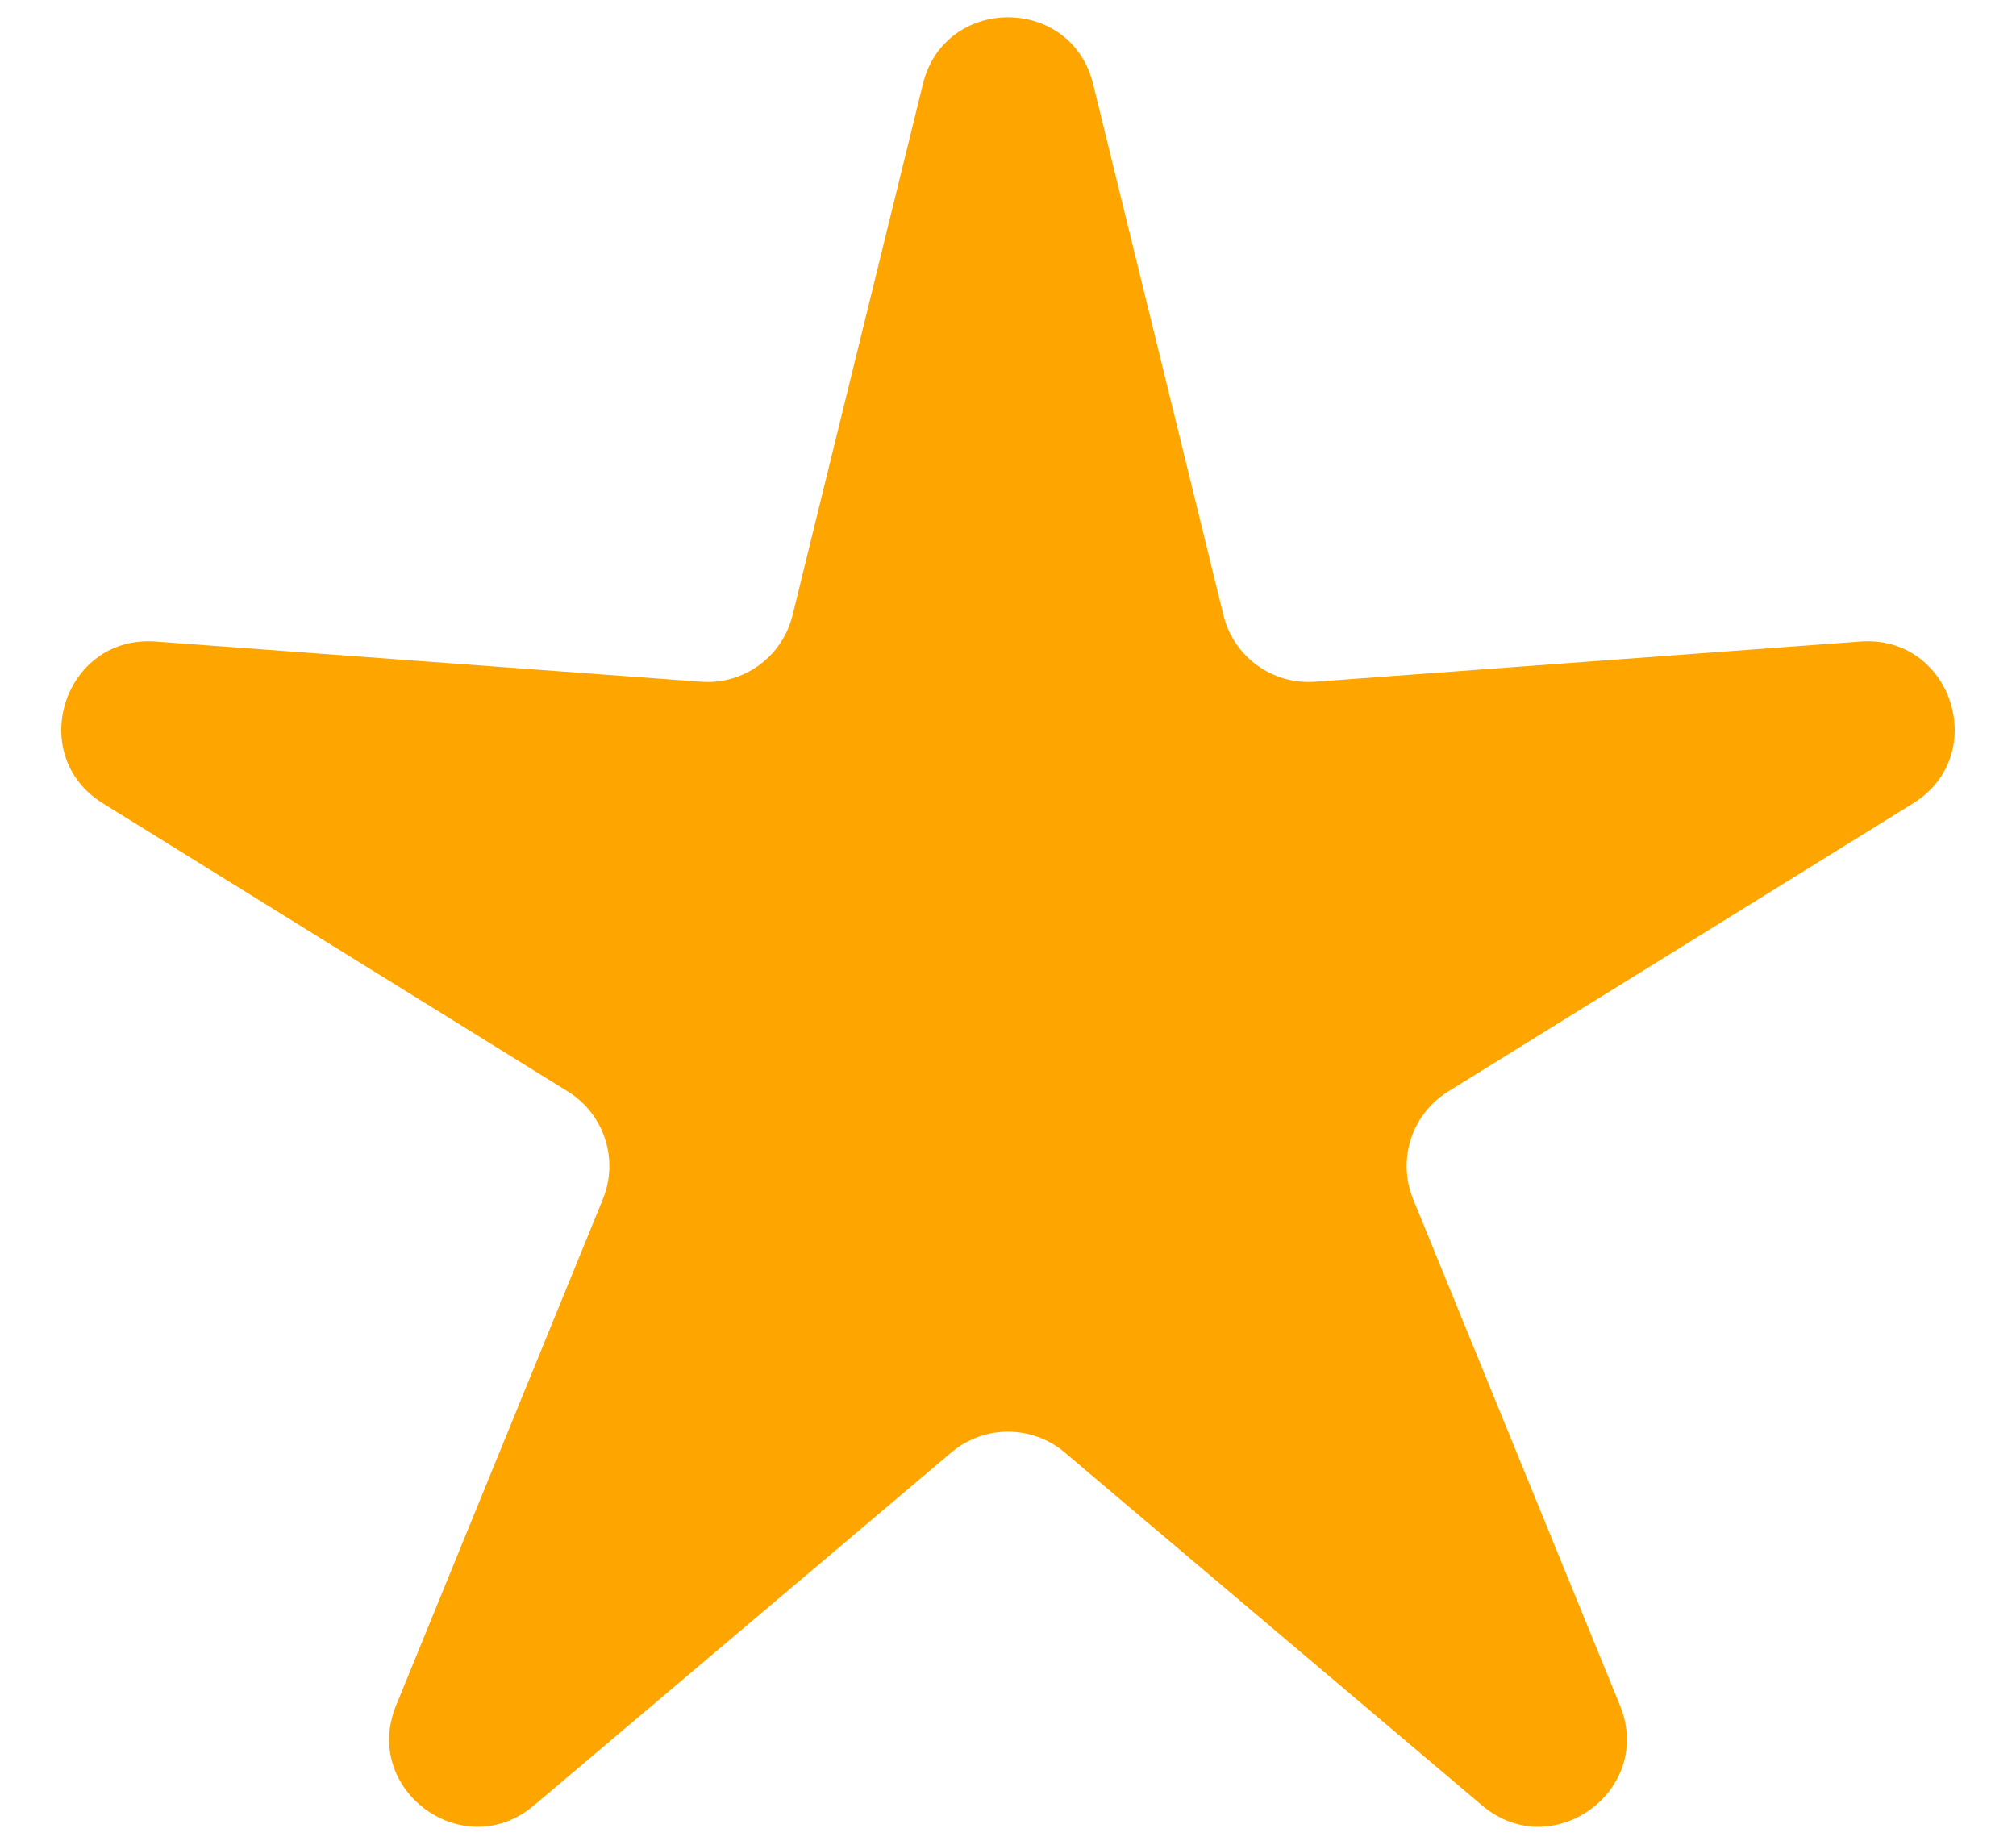 <?xml version="1.0" encoding="UTF-8"?>
<svg xmlns="http://www.w3.org/2000/svg" width="23" height="21" viewBox="0 0 23 21" fill="none">
  <path d="M10.529 0.959C10.778 -0.057 12.222 -0.057 12.471 0.959L13.958 7.019C14.074 7.493 14.516 7.814 15.002 7.778L21.225 7.319C22.268 7.242 22.714 8.616 21.825 9.166L16.521 12.453C16.106 12.71 15.938 13.229 16.122 13.681L18.482 19.457C18.877 20.425 17.709 21.274 16.91 20.599L12.146 16.57C11.773 16.255 11.227 16.255 10.854 16.57L6.09 20.599C5.291 21.274 4.123 20.425 4.519 19.457L6.878 13.681C7.062 13.229 6.894 12.71 6.479 12.453L1.175 9.166C0.286 8.616 0.732 7.242 1.775 7.319L7.998 7.778C8.484 7.814 8.926 7.493 9.042 7.019L10.529 0.959Z" fill="#FEA500"></path>
</svg>
